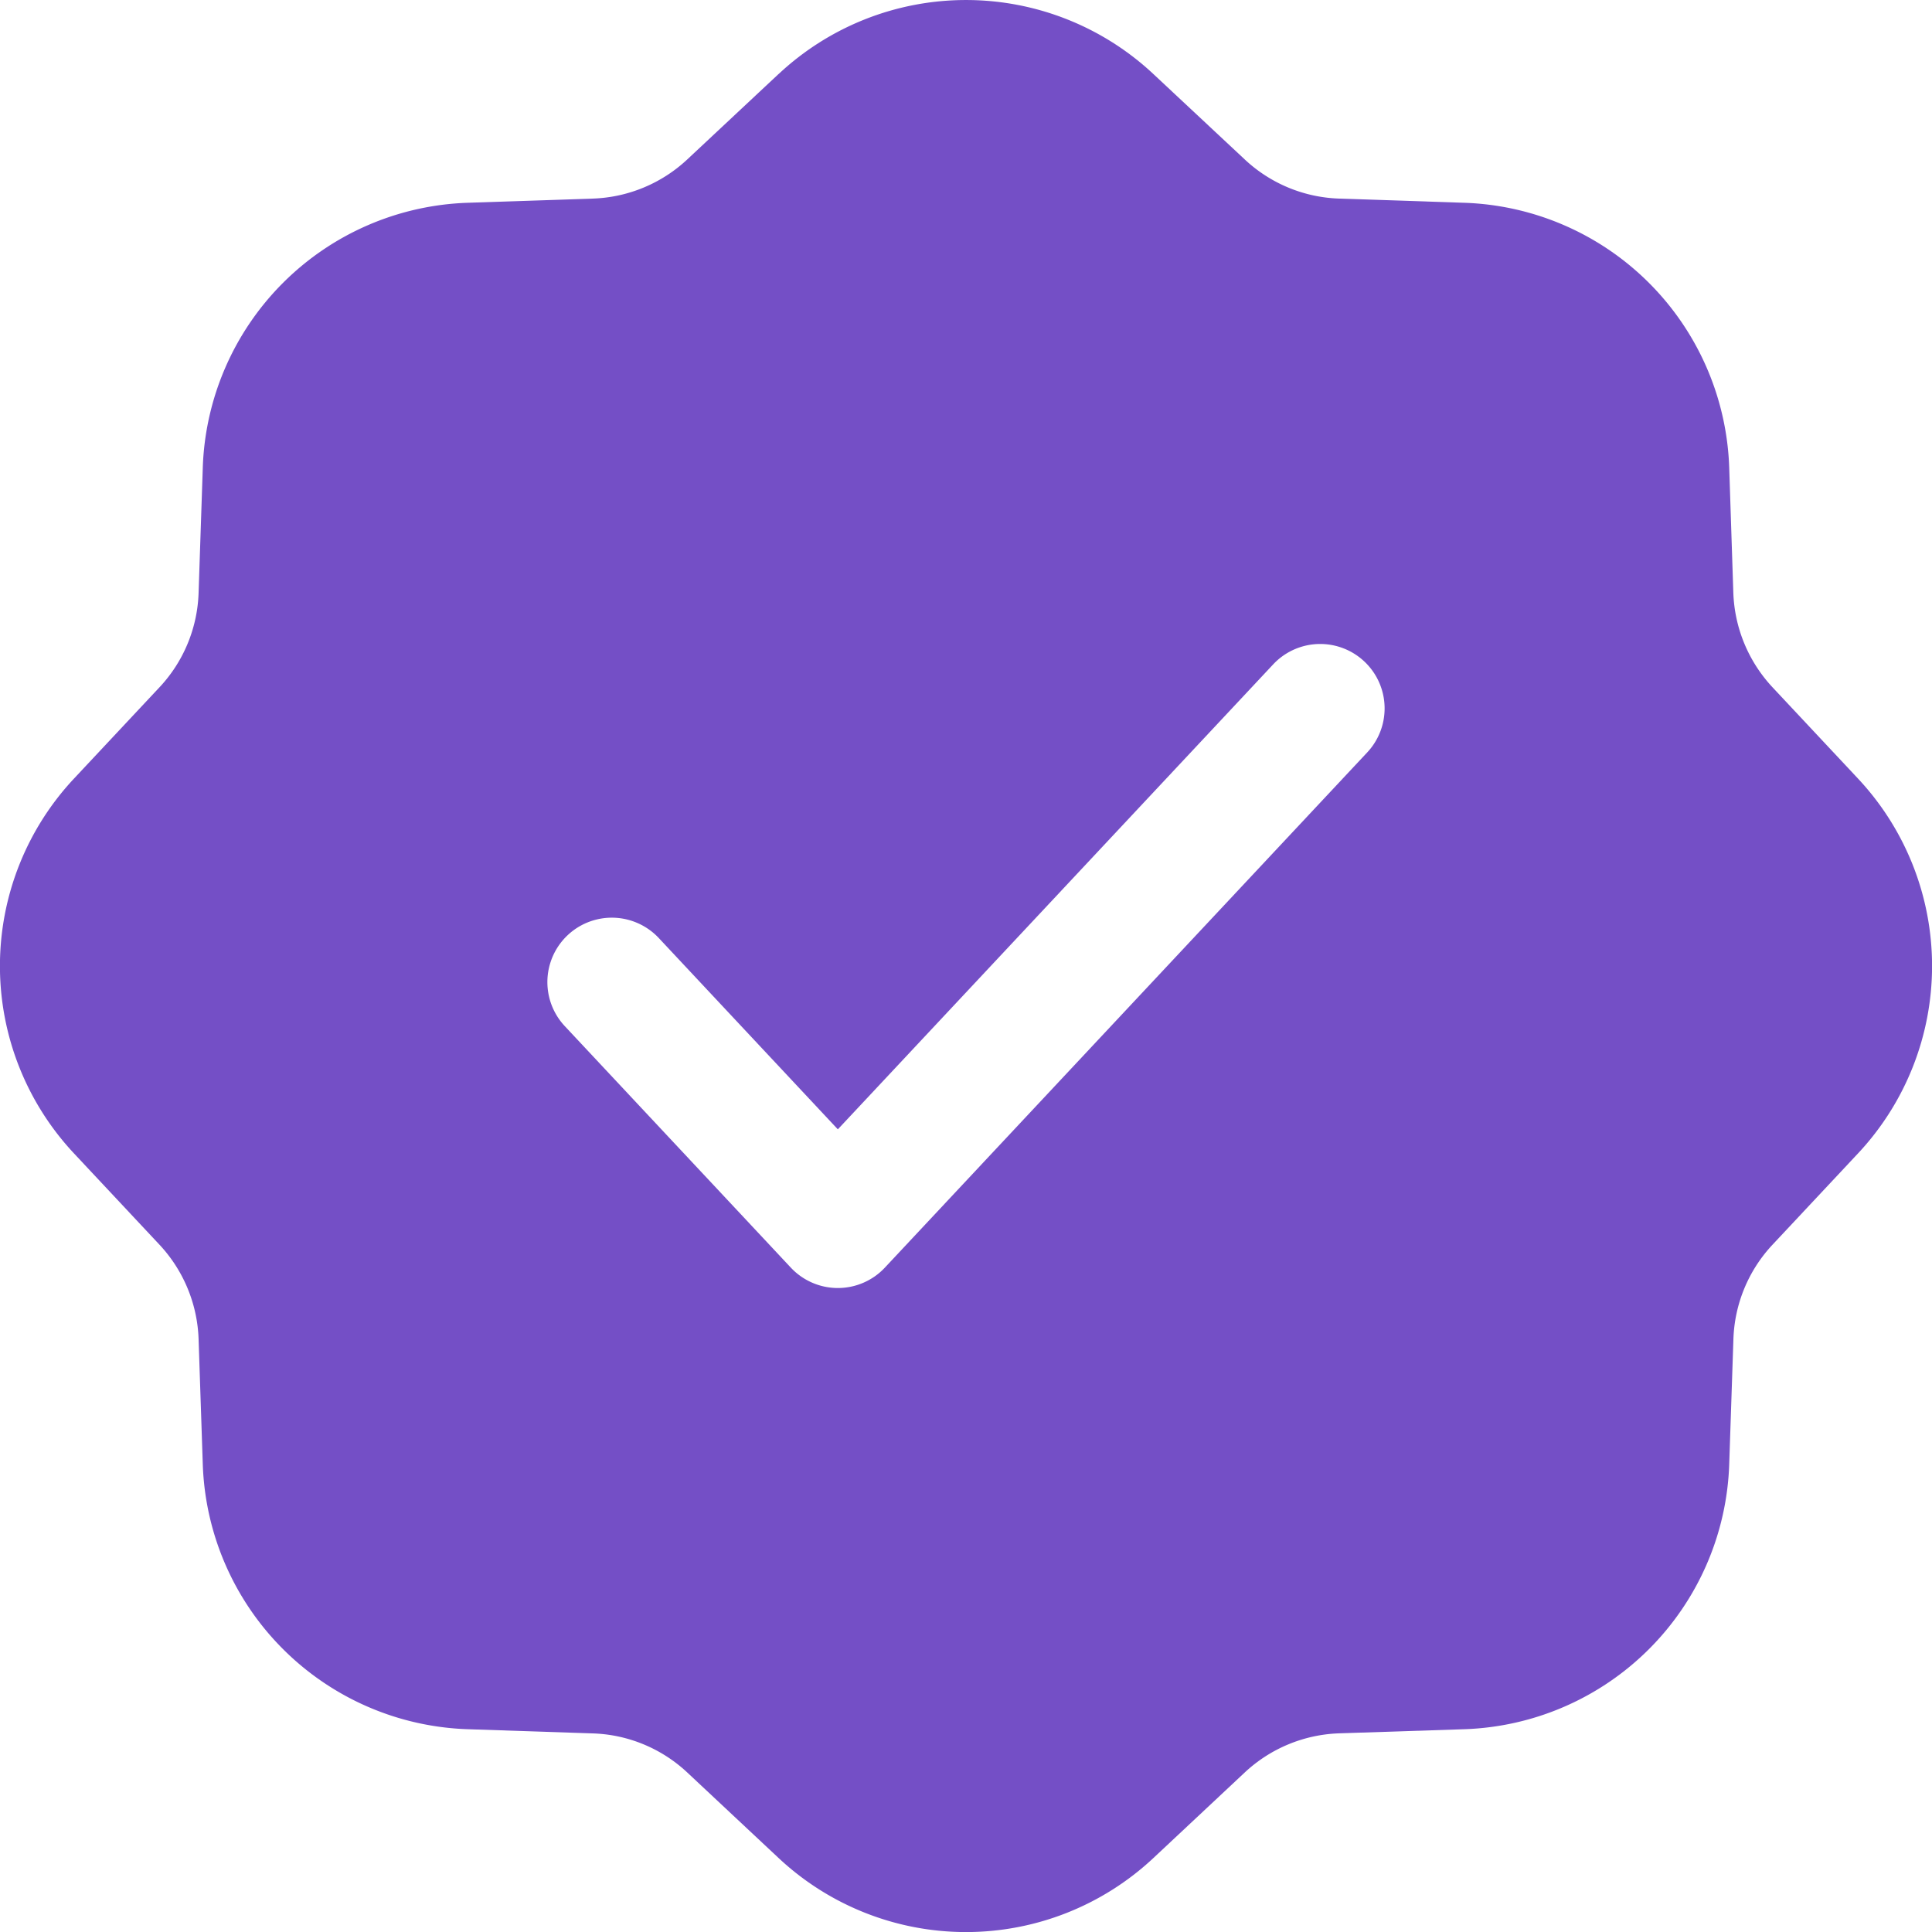 <svg xmlns="http://www.w3.org/2000/svg" width="24" height="24" fill="none"><path fill="#744FC6" fill-rule="evenodd" d="M9.672.92a3.406 3.406 0 0 1 4.656 0l1.134 1.06c.32.3.737.473 1.175.487l1.552.052a3.407 3.407 0 0 1 3.292 3.292l.051 1.552c.015.438.188.855.487 1.175l1.062 1.134a3.406 3.406 0 0 1 0 4.656l-1.062 1.134a1.8 1.8 0 0 0-.486 1.175l-.052 1.552a3.407 3.407 0 0 1-3.292 3.292l-1.552.051a1.807 1.807 0 0 0-1.175.487l-1.134 1.062a3.406 3.406 0 0 1-4.656 0l-1.134-1.062a1.8 1.8 0 0 0-1.175-.486l-1.552-.052a3.407 3.407 0 0 1-3.292-3.292l-.052-1.552a1.807 1.807 0 0 0-.486-1.175L.919 14.328a3.406 3.406 0 0 1 0-4.656l1.062-1.134a1.8 1.8 0 0 0 .486-1.175l.052-1.552A3.406 3.406 0 0 1 5.81 2.519l1.552-.052a1.807 1.807 0 0 0 1.175-.486L9.672.919Zm7.312 8.427a.8.8 0 1 0-1.168-1.094l-5.408 5.776-2.224-2.376a.8.8 0 1 0-1.168 1.094l2.808 3a.8.8 0 0 0 1.168 0l5.992-6.4Z" clip-rule="evenodd"/></svg>